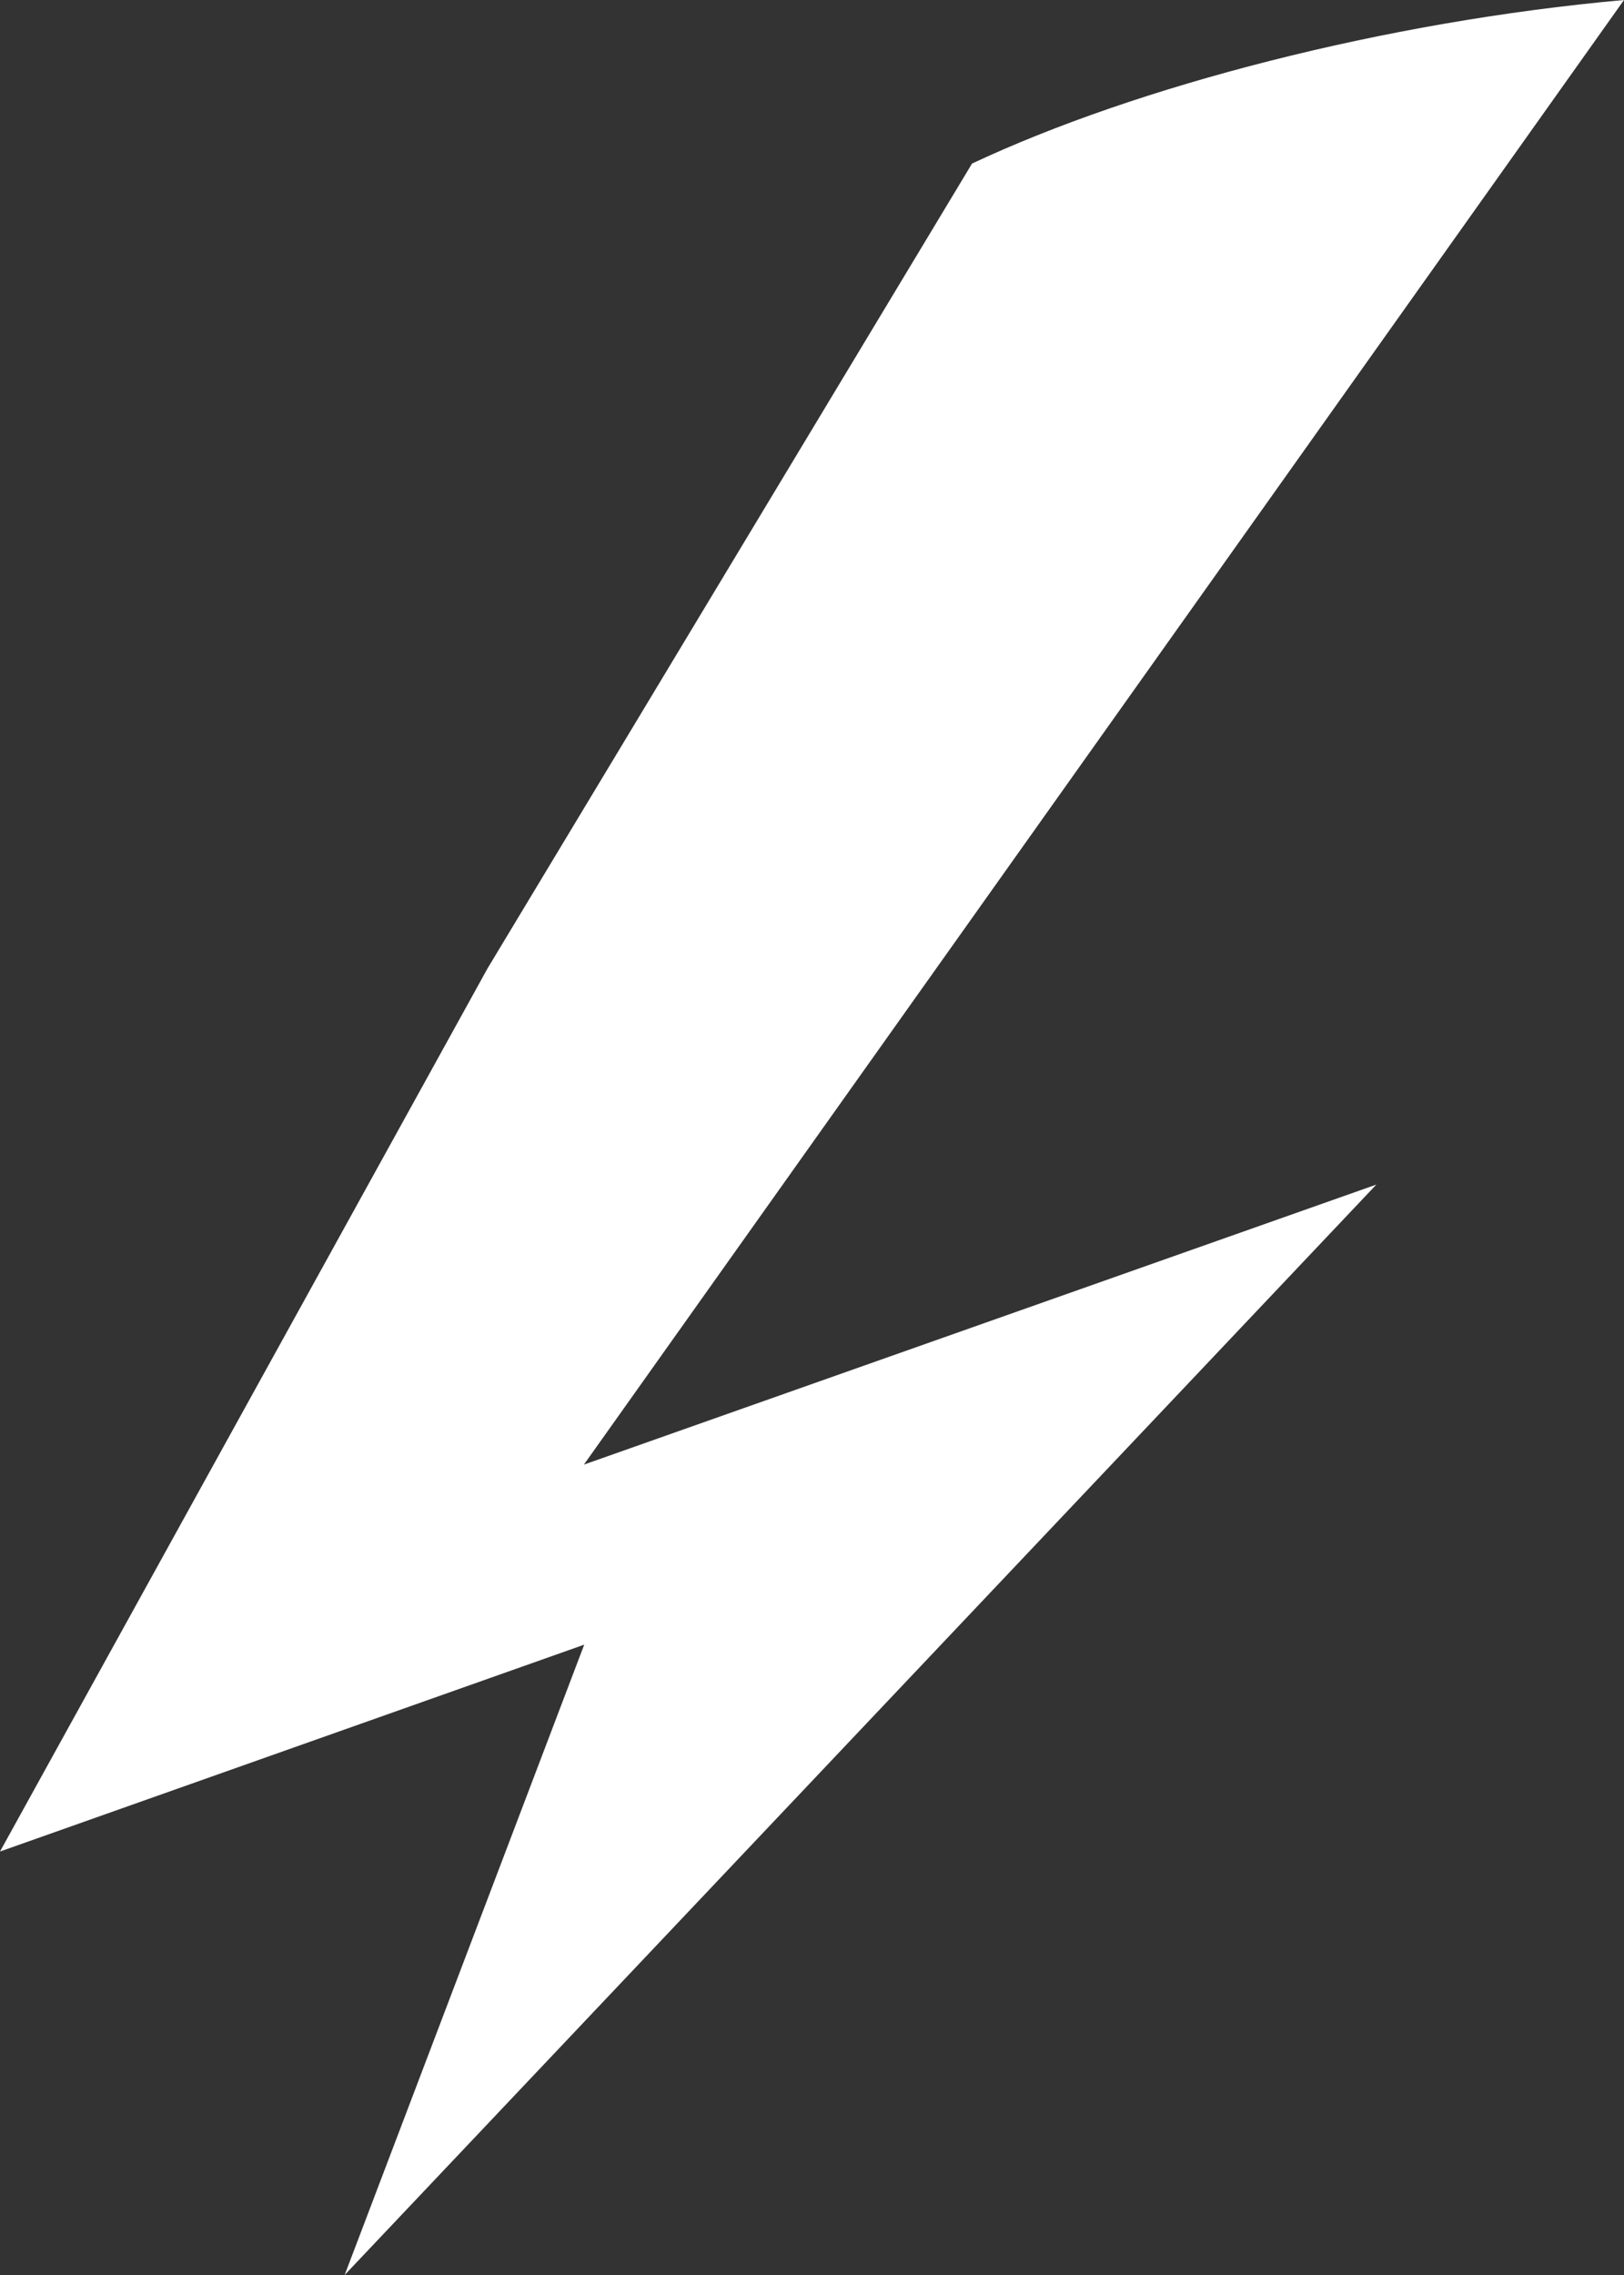 <?xml version="1.0" encoding="UTF-8"?> <svg xmlns="http://www.w3.org/2000/svg" width="50" height="70" viewBox="0 0 50 70" fill="none"><rect x="0" y="0" width="50" height="70" fill="#333333" stroke="none"/><g clip-path="url(#clip0_776_249)"><path d="M19.4 22.512L29.927 5.033C34.981 2.658 42.639 0.659 50 0L32.299 24.91L17.977 45.065L42.375 36.449L10.611 70L17.987 50.605L0 56.97L15.009 29.8L19.4 22.512Z" fill="white"></path></g><defs><clipPath id="clip0_776_249"><rect width="50" height="70" fill="white"></rect></clipPath></defs></svg> 